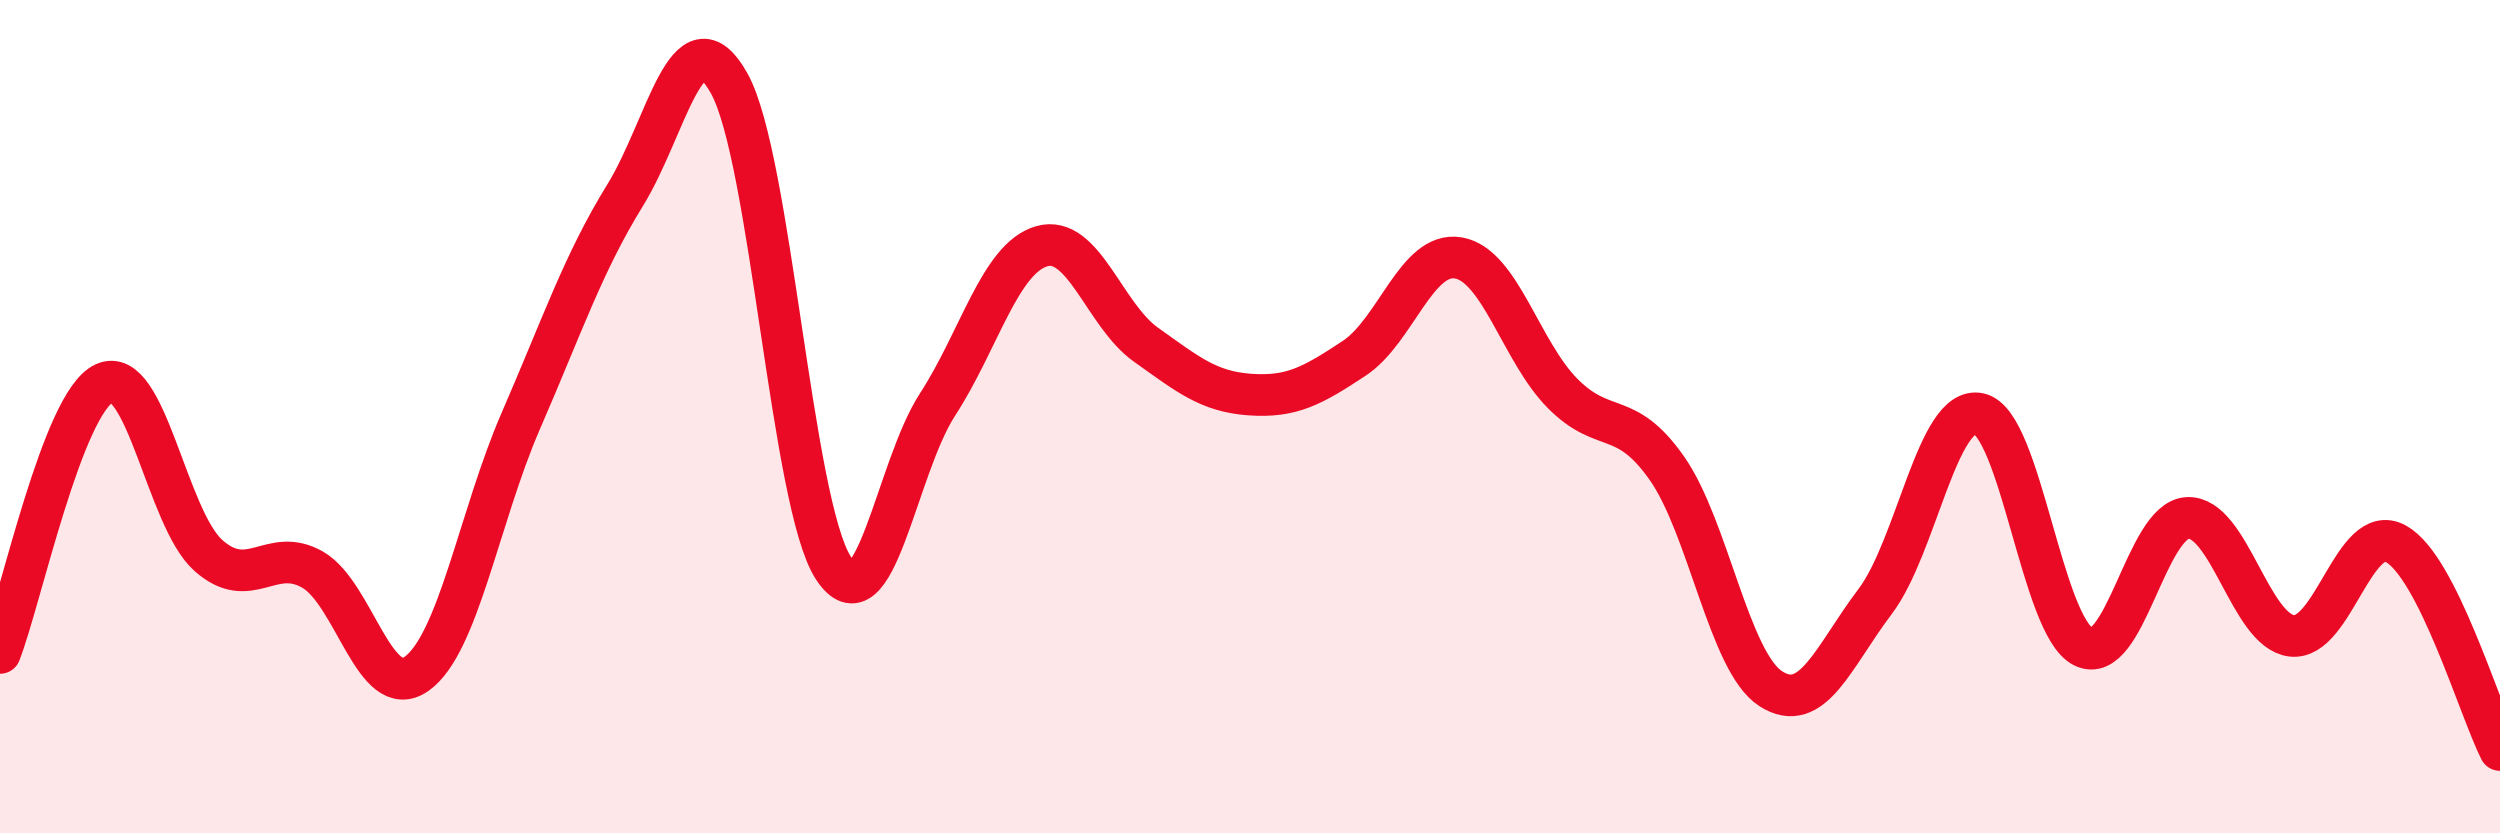 
    <svg width="60" height="20" viewBox="0 0 60 20" xmlns="http://www.w3.org/2000/svg">
      <path
        d="M 0,15.67 C 0.5,14.38 1.5,9.67 2.5,9.2 C 3.5,8.73 4,12.44 5,13.33 C 6,14.22 6.5,13.1 7.5,13.67 C 8.5,14.24 9,16.88 10,16.17 C 11,15.46 11.5,12.4 12.5,10.1 C 13.5,7.8 14,6.31 15,4.69 C 16,3.07 16.5,0.21 17.5,2 C 18.5,3.79 19,12.09 20,13.63 C 21,15.17 21.5,11.25 22.5,9.71 C 23.5,8.17 24,6.2 25,5.91 C 26,5.62 26.5,7.56 27.5,8.27 C 28.5,8.98 29,9.4 30,9.47 C 31,9.54 31.5,9.26 32.5,8.6 C 33.5,7.94 34,6.02 35,6.19 C 36,6.36 36.5,8.43 37.5,9.44 C 38.5,10.45 39,9.81 40,11.23 C 41,12.65 41.5,15.89 42.5,16.53 C 43.5,17.17 44,15.76 45,14.44 C 46,13.12 46.5,9.71 47.5,9.93 C 48.5,10.15 49,15.02 50,15.52 C 51,16.02 51.5,12.48 52.5,12.43 C 53.5,12.38 54,15.14 55,15.26 C 56,15.38 56.5,12.5 57.5,13.05 C 58.5,13.6 59.5,17.01 60,18L60 20L0 20Z"
        fill="#EB0A25"
        opacity="0.1"
        stroke-linecap="round"
        stroke-linejoin="round"
      />
      <path
        d="M 0,15.67 C 0.5,14.38 1.5,9.67 2.5,9.2 C 3.5,8.73 4,12.44 5,13.33 C 6,14.22 6.5,13.1 7.5,13.67 C 8.5,14.24 9,16.88 10,16.17 C 11,15.46 11.5,12.4 12.5,10.1 C 13.5,7.8 14,6.31 15,4.69 C 16,3.07 16.5,0.21 17.5,2 C 18.5,3.79 19,12.09 20,13.63 C 21,15.17 21.5,11.25 22.5,9.71 C 23.5,8.17 24,6.2 25,5.91 C 26,5.62 26.5,7.56 27.5,8.27 C 28.5,8.98 29,9.4 30,9.47 C 31,9.54 31.5,9.26 32.5,8.6 C 33.5,7.94 34,6.02 35,6.19 C 36,6.36 36.5,8.43 37.5,9.44 C 38.5,10.45 39,9.81 40,11.23 C 41,12.65 41.5,15.89 42.5,16.53 C 43.5,17.17 44,15.76 45,14.44 C 46,13.12 46.5,9.71 47.5,9.93 C 48.5,10.15 49,15.02 50,15.52 C 51,16.02 51.5,12.48 52.5,12.43 C 53.5,12.38 54,15.14 55,15.26 C 56,15.38 56.5,12.5 57.5,13.05 C 58.5,13.6 59.5,17.01 60,18"
        stroke="#EB0A25"
        stroke-width="1"
        fill="none"
        stroke-linecap="round"
        stroke-linejoin="round"
      />
    </svg>
  